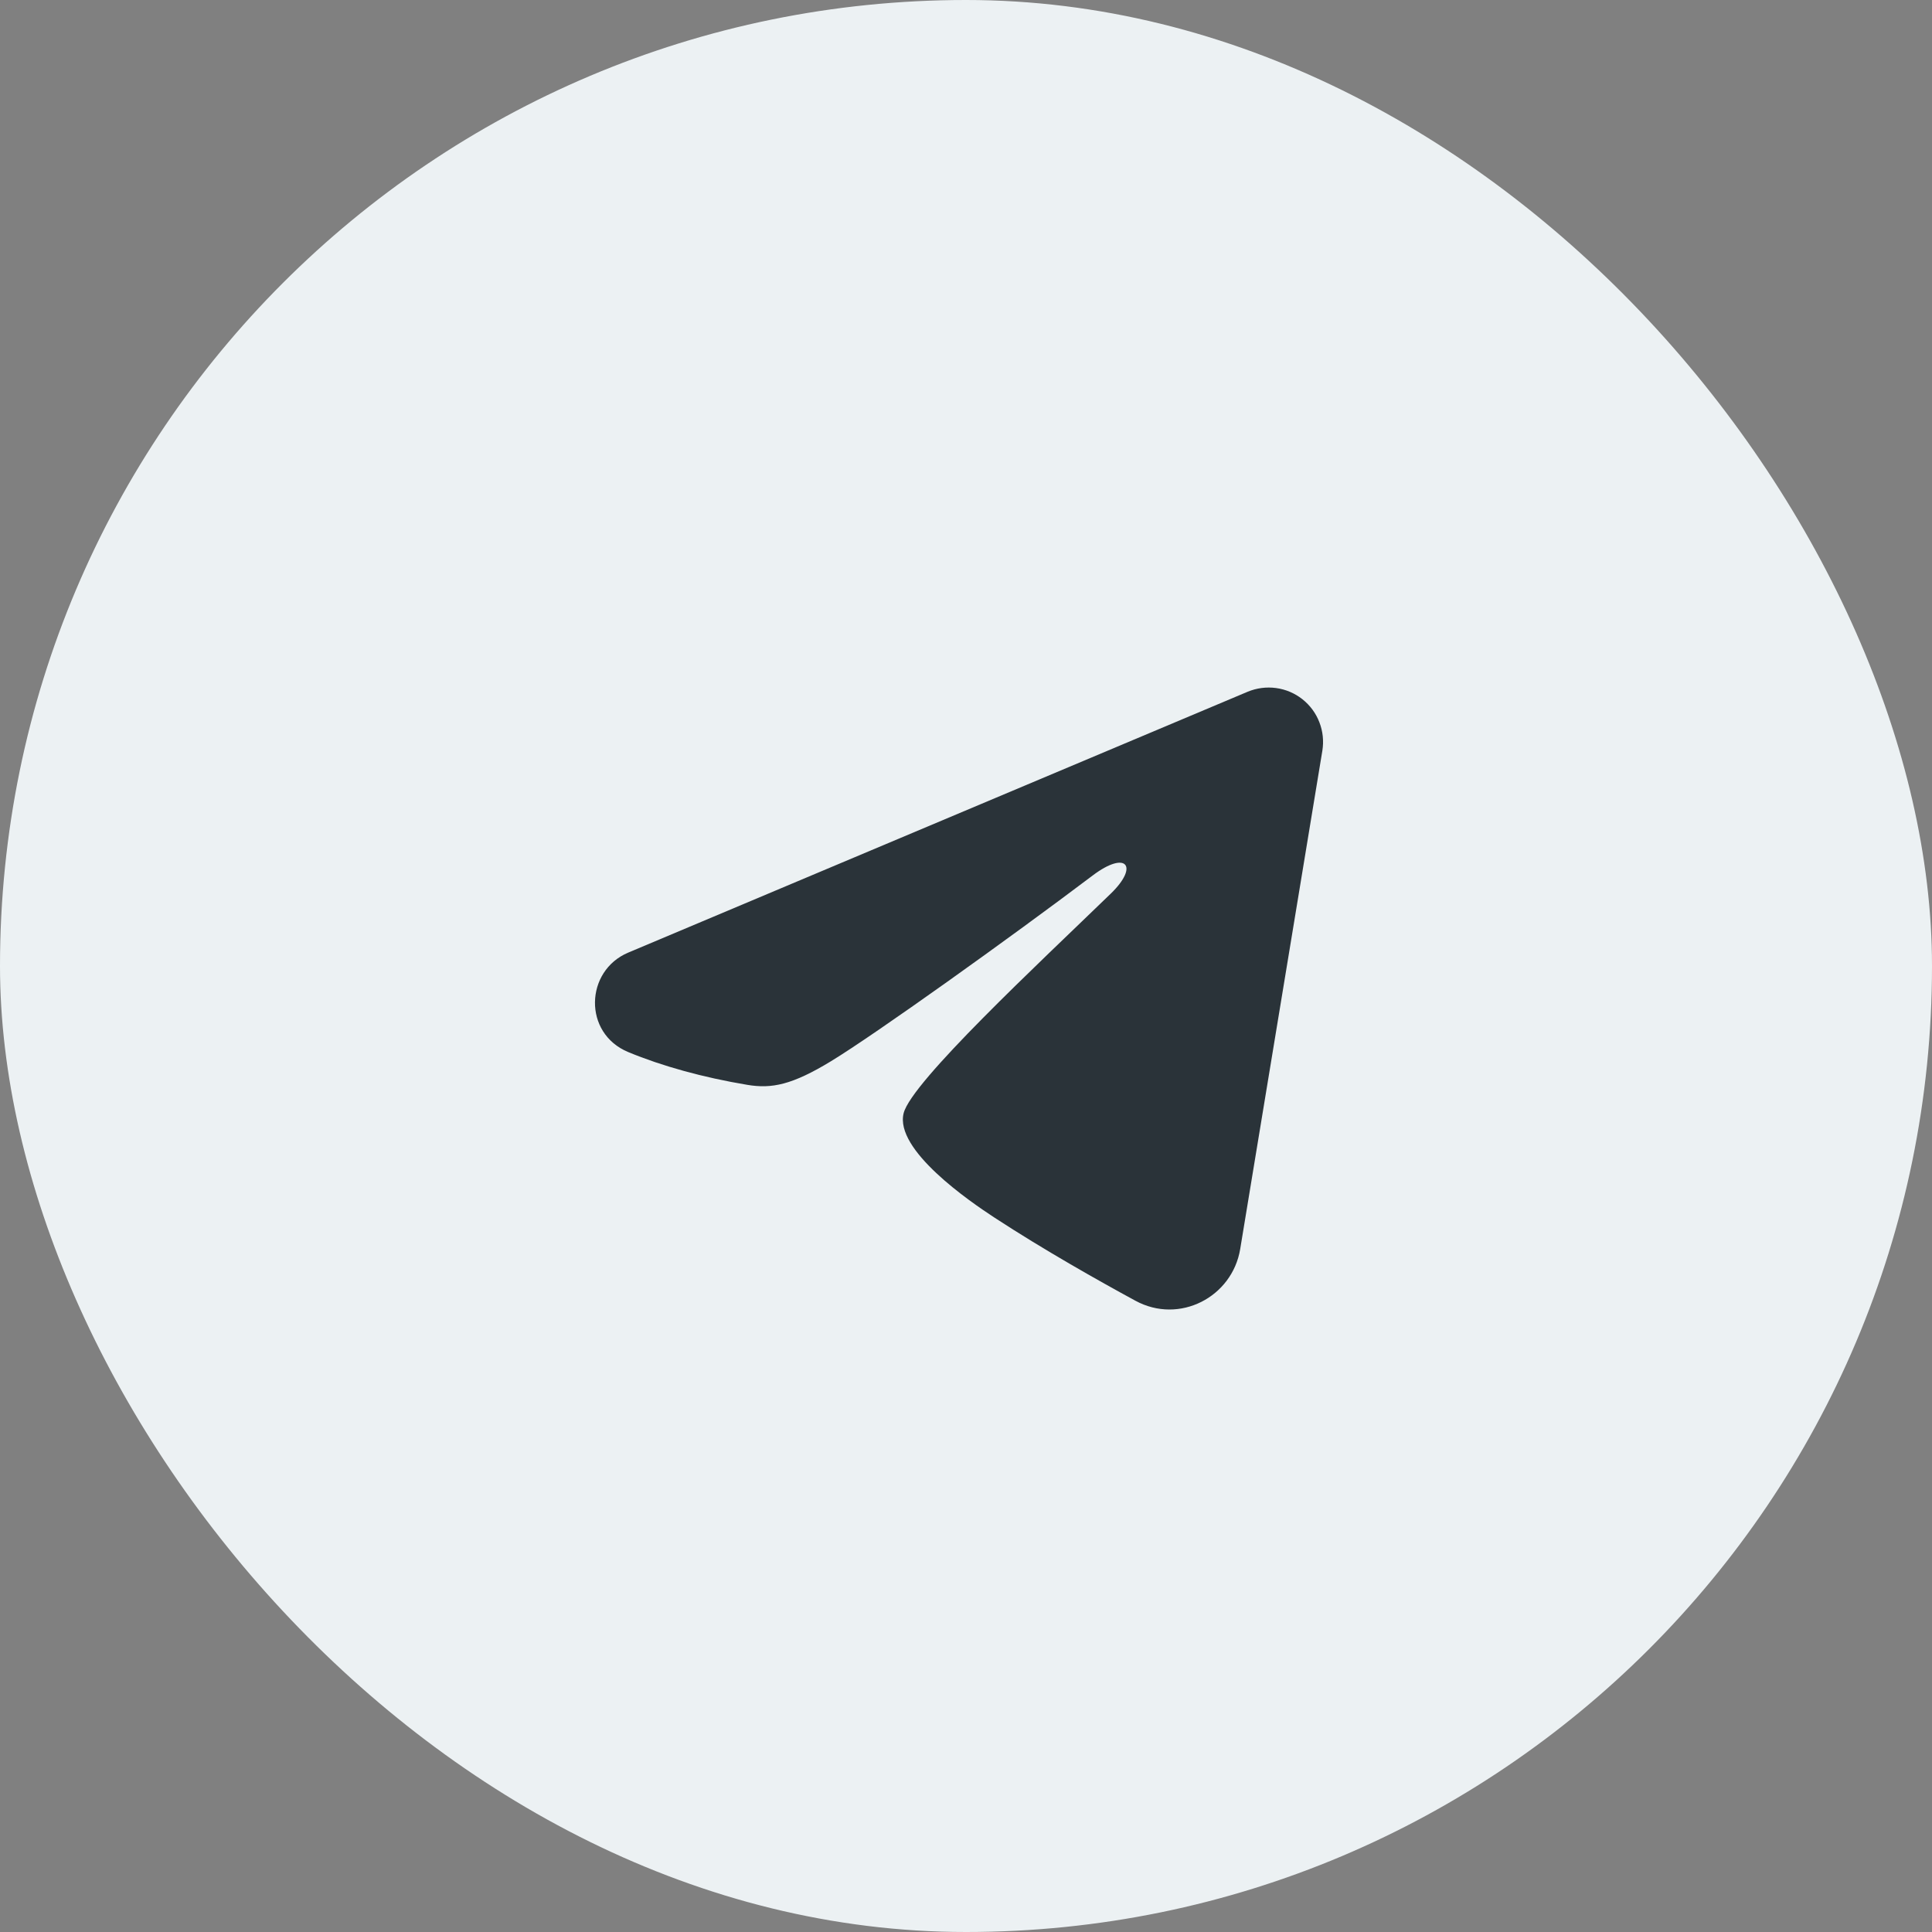 <?xml version="1.0" encoding="UTF-8"?> <svg xmlns="http://www.w3.org/2000/svg" width="40" height="40" viewBox="0 0 40 40" fill="none"><rect x="0" y="0" width="40" height="40" fill="#808080" stroke="none"/><rect width="40" height="40" rx="20" fill="#ECF1F3"></rect><path fill-rule="evenodd" clip-rule="evenodd" d="M25.831 14.322C26.016 14.245 26.219 14.218 26.419 14.245C26.618 14.272 26.806 14.351 26.964 14.476C27.122 14.601 27.244 14.765 27.316 14.953C27.389 15.14 27.41 15.344 27.378 15.542L25.677 25.86C25.512 26.855 24.419 27.426 23.507 26.93C22.743 26.515 21.609 25.876 20.589 25.209C20.079 24.876 18.517 23.807 18.709 23.047C18.874 22.396 21.499 19.953 22.999 18.5C23.588 17.929 23.319 17.6 22.624 18.125C20.898 19.428 18.125 21.411 17.209 21.969C16.401 22.461 15.979 22.545 15.475 22.461C14.556 22.308 13.703 22.071 13.007 21.782C12.066 21.392 12.112 20.099 13.006 19.723L25.831 14.322Z" fill="#2A3339"></path></svg> 